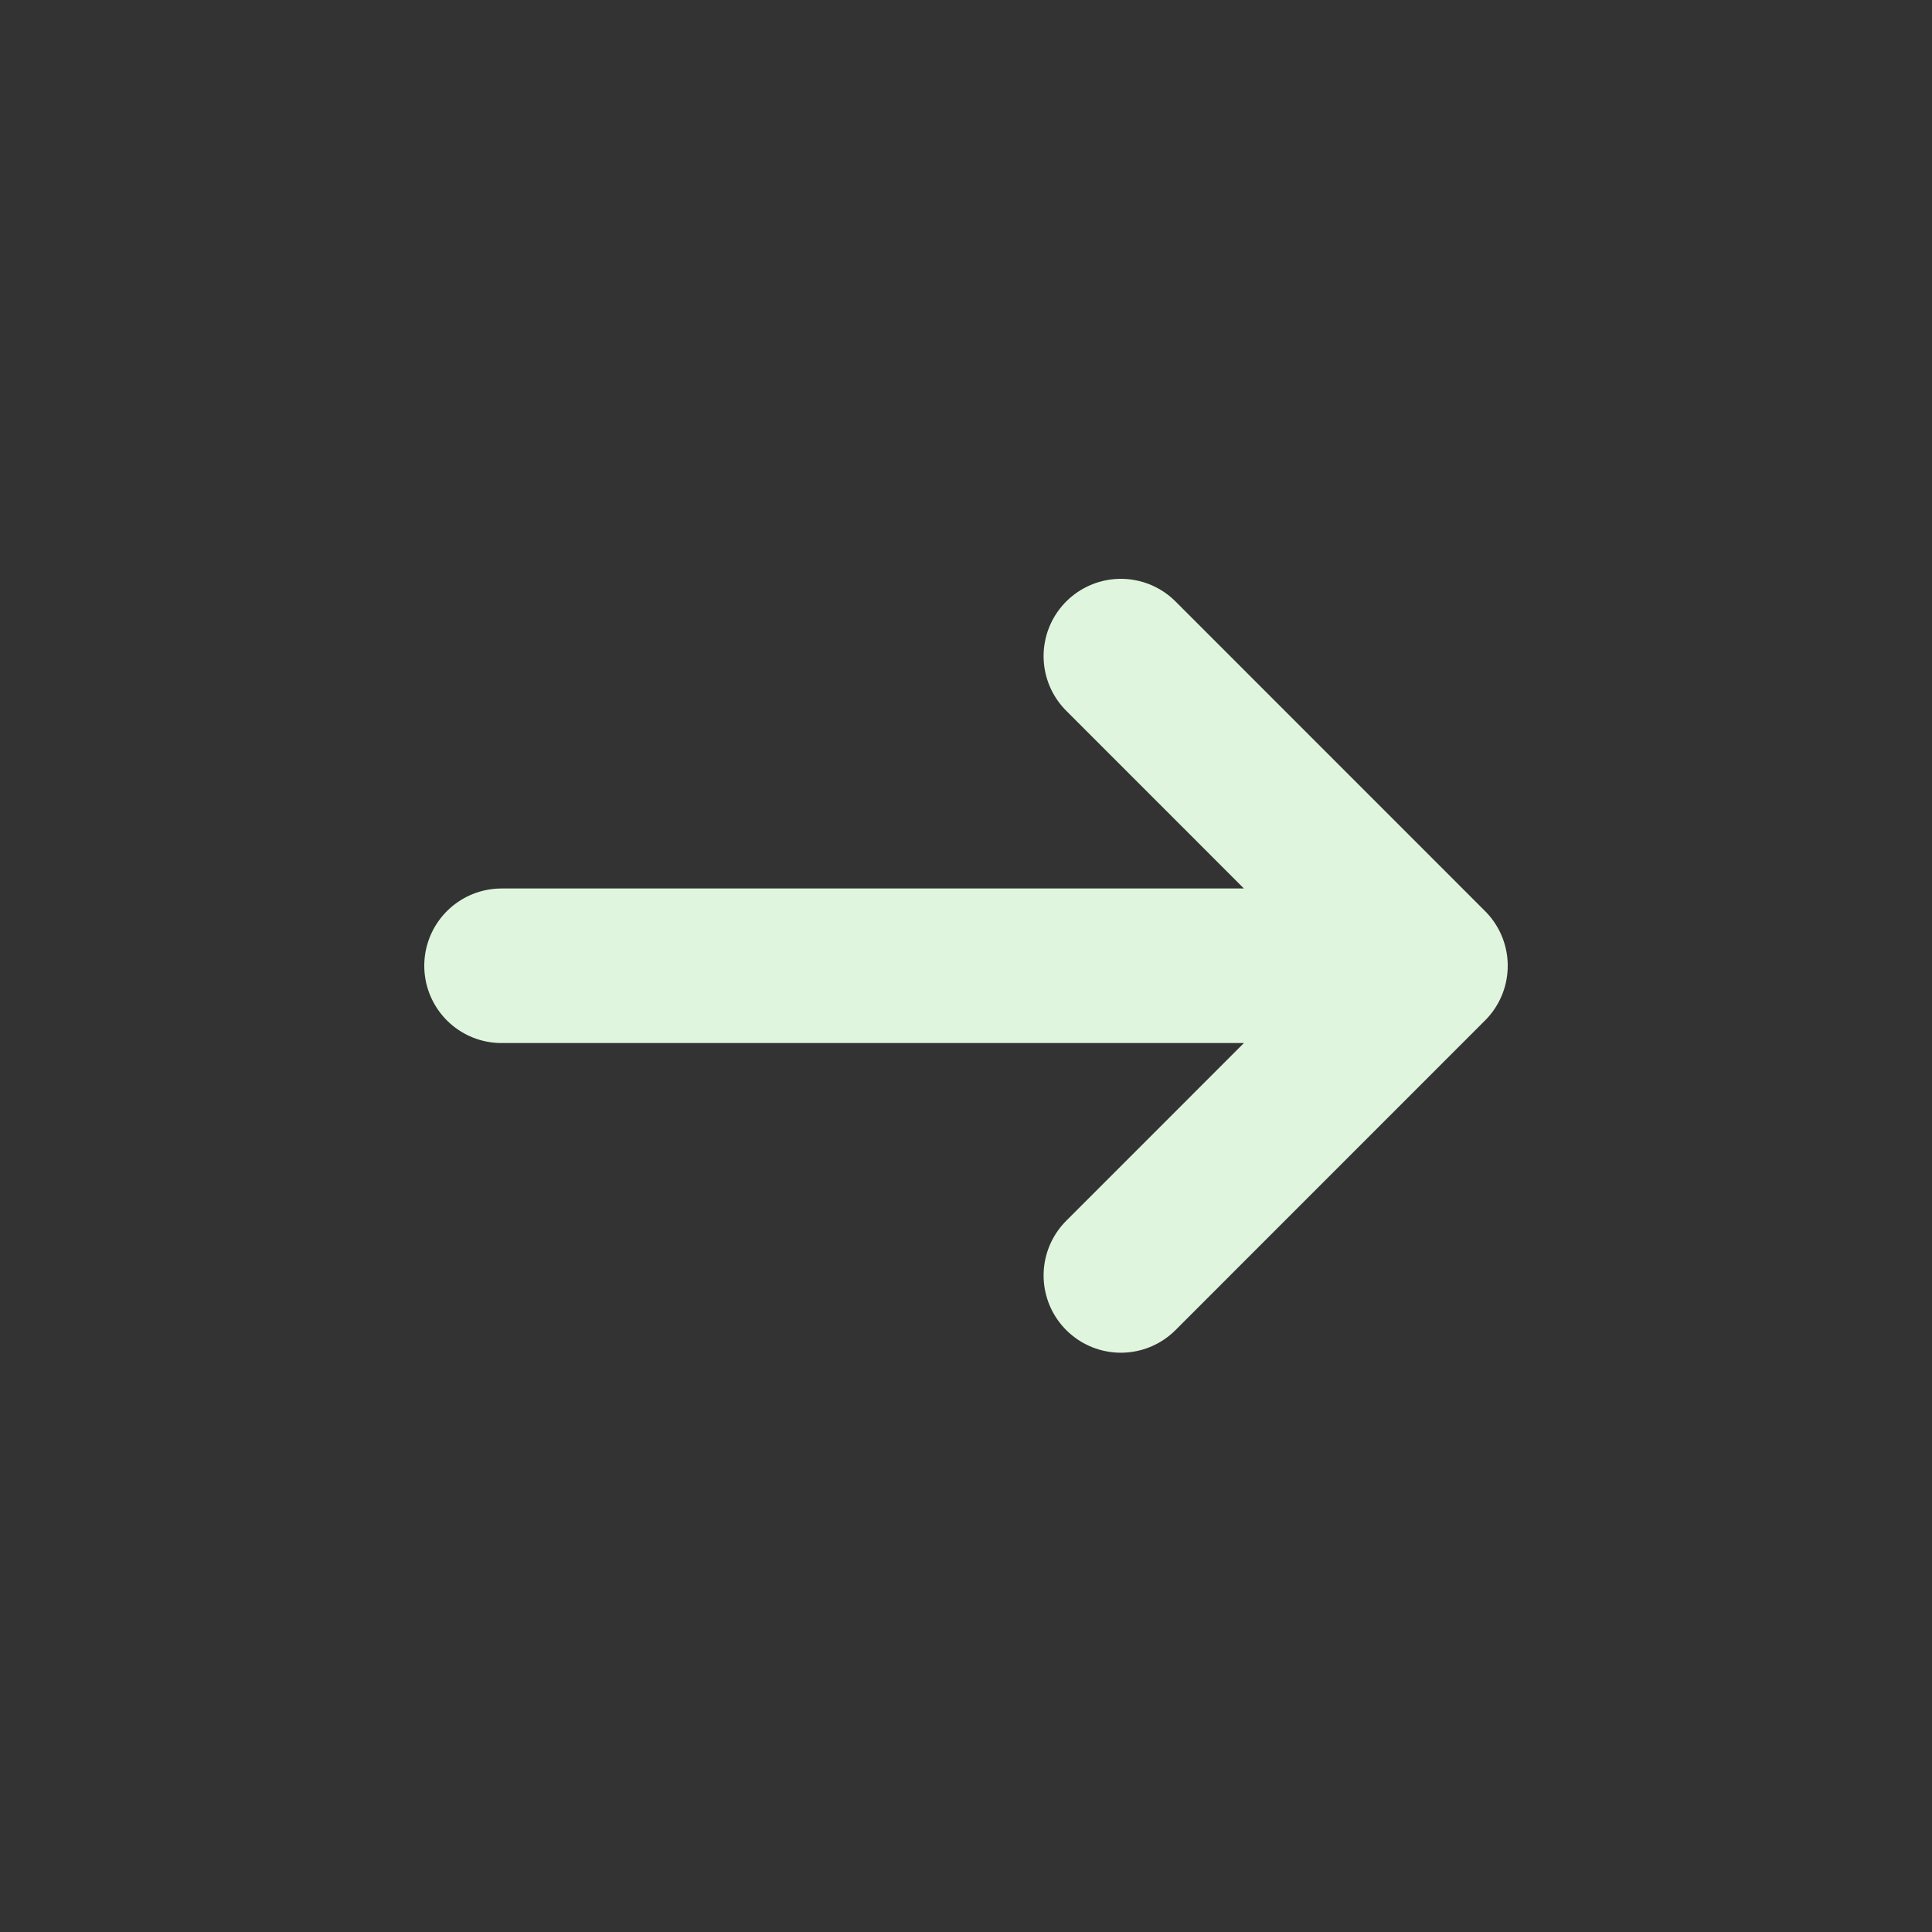 <svg width="25" height="25" viewBox="0 0 25 25" fill="none" xmlns="http://www.w3.org/2000/svg">
<rect x="0" y="0" width="25" height="25" fill="#333333" stroke="none"/>
<g clip-path="url(#clip0_247_1270)">
<path d="M6.49 12.497H18.51M18.51 12.497L14.504 8.49M18.51 12.497L14.504 16.504" stroke="#E0F5DD" stroke-width="2" stroke-linecap="round" stroke-linejoin="round"/>
</g>
<defs>
<clipPath id="clip0_247_1270">
<rect width="17" height="17" fill="white" transform="translate(12.5 0.477) rotate(45)"/>
</clipPath>
</defs>
</svg>
